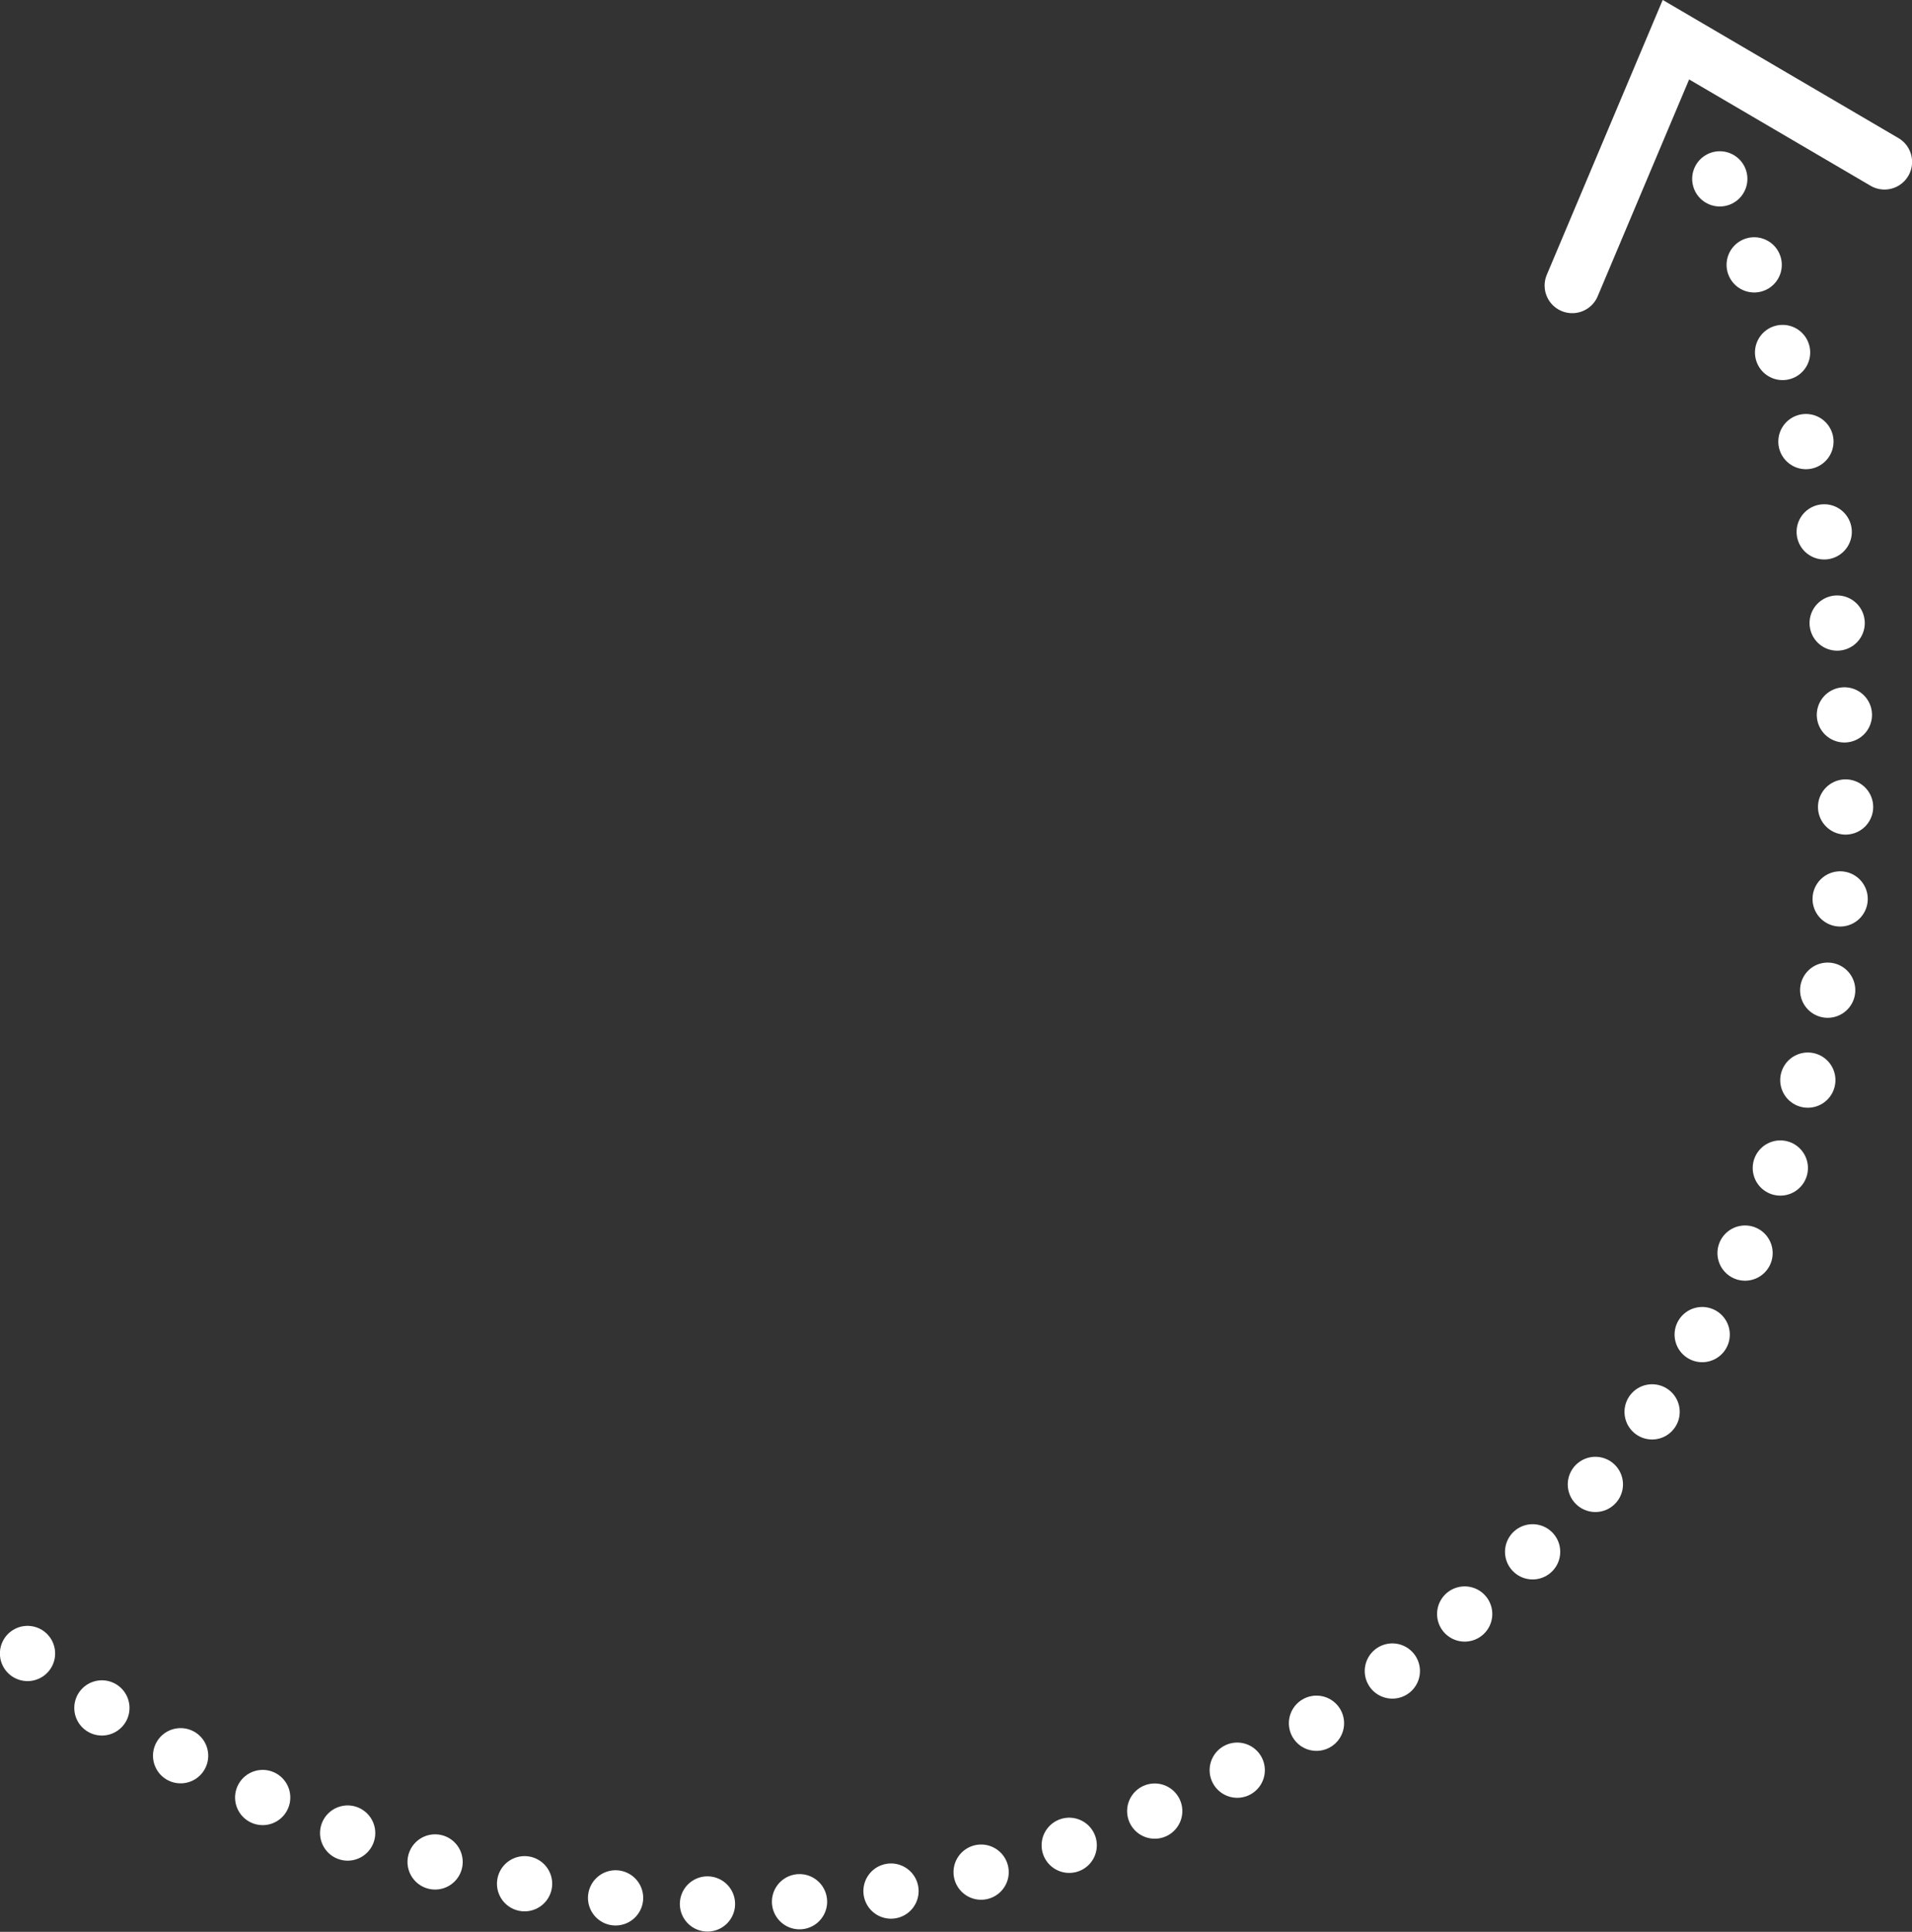<?xml version="1.0" encoding="UTF-8"?> <svg xmlns="http://www.w3.org/2000/svg" viewBox="0 0 95.89 96.88"><rect x="0" y="0" width="95.89" height="96.88" fill="#333333" stroke="none"/> <defs> <style>.cls-1,.cls-2{fill:none;stroke:#fff;stroke-linecap:round;stroke-miterlimit:10;stroke-width:2.77px;}.cls-2{stroke-dasharray:0 4.62;}</style> </defs> <g id="Слой_2" data-name="Слой 2"> <g id="Слой_1-2" data-name="Слой 1"> <polyline class="cls-1" points="78.85 14.32 84.05 1.99 94.51 8.12"></polyline> <line class="cls-1" x1="1.38" y1="82.92" x2="1.38" y2="82.92"></line> <path class="cls-2" d="M5.11,85.65C14.69,92,41.53,105.53,71,82.92,103.2,58.27,90.85,20.4,87.15,11.09"></path> <line class="cls-1" x1="86.25" y1="8.97" x2="86.25" y2="8.97"></line> </g> </g> </svg> 